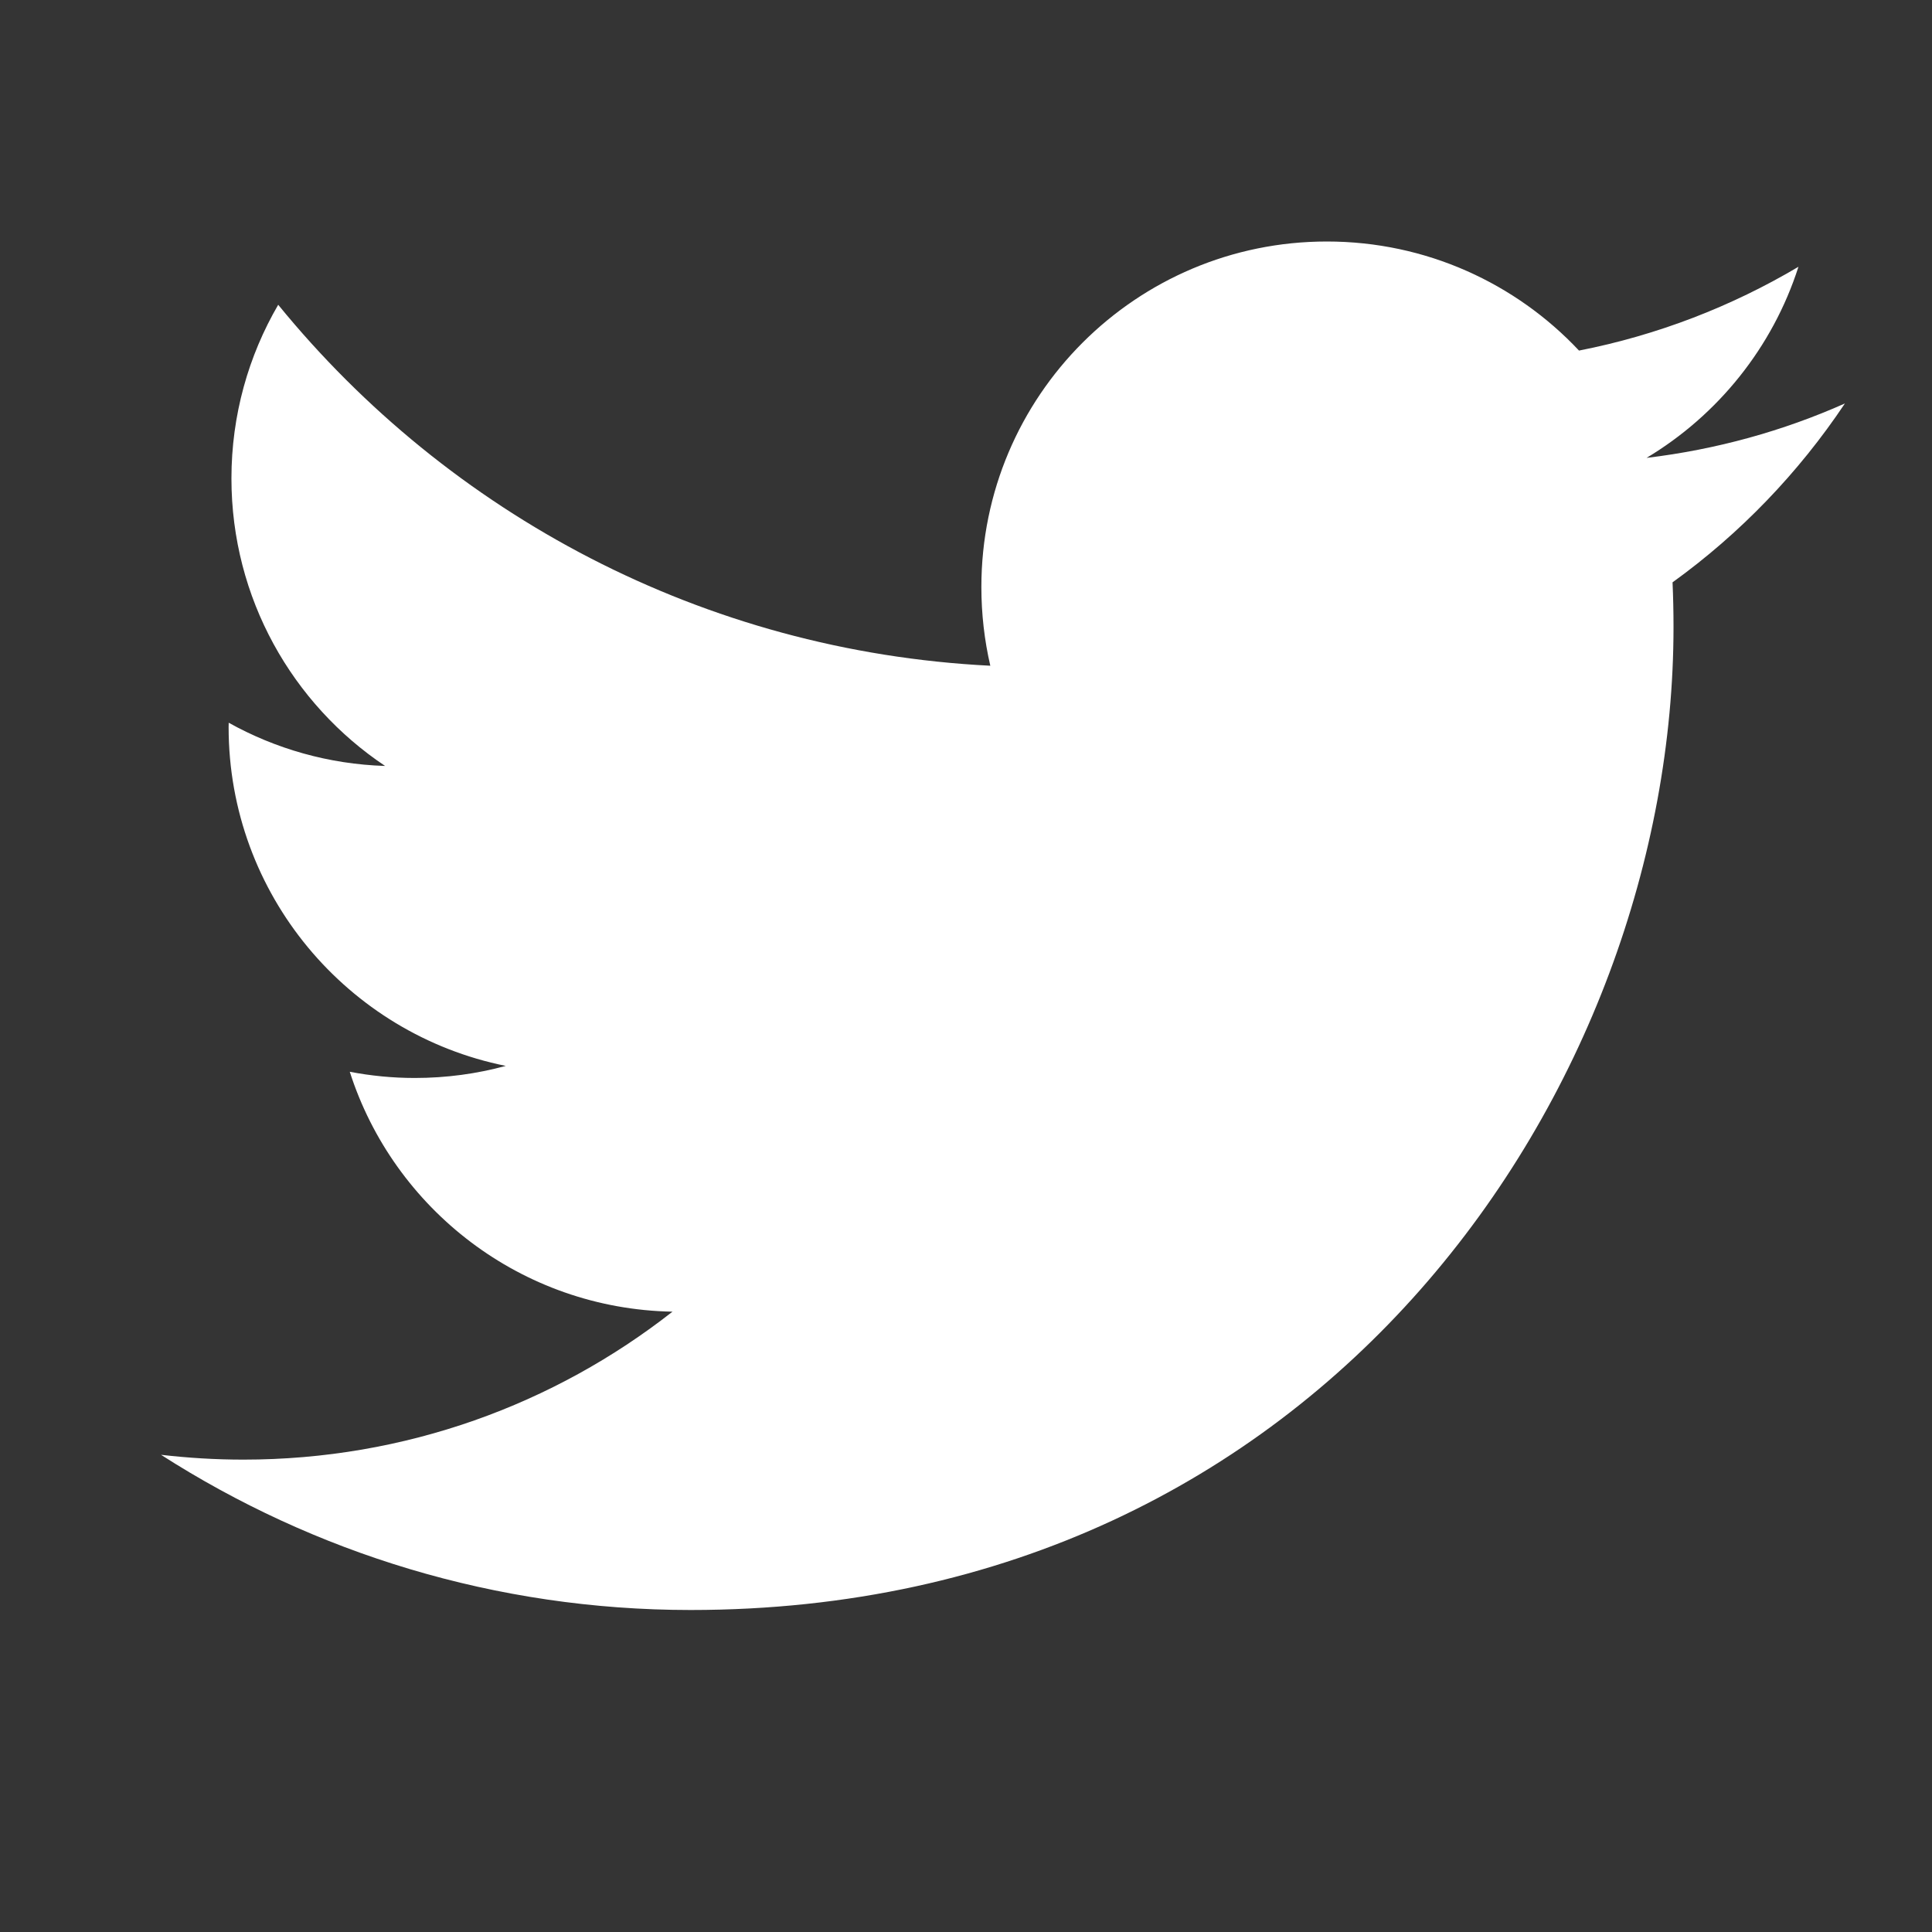 <?xml version="1.0" encoding="UTF-8"?>
<svg width="24px" height="24px" viewBox="0 0 24 24" version="1.1" xmlns="http://www.w3.org/2000/svg" xmlns:xlink="http://www.w3.org/1999/xlink">
    <rect x="0" y="0" width="24" height="24" fill="#333333" stroke="none"/>
    <title>8F4D4ABA-5F46-4ABB-960D-1B0D5F79AA13</title>
    <g id="Styles" stroke="none" stroke-width="1" fill="none" fill-rule="evenodd">
        <g id="StyleGuide---Icons" transform="translate(-162, -443)" fill="#FFFFFF">
            <g id="Group-2" transform="translate(34, 435)">
                <g id="icons/social/twitter" transform="translate(128, 8)">
                    <rect id="Rectangle" fill-opacity="0.005" x="0" y="0" width="24" height="24"></rect>
                    <path d="M22.918,5.012 C22.149,5.354 21.322,5.584 20.454,5.688 C21.34,5.157 22.02,4.316 22.341,3.314 C21.511,3.806 20.593,4.163 19.615,4.355 C18.832,3.521 17.717,3 16.483,3 C14.113,3 12.191,4.921 12.191,7.292 C12.191,7.628 12.229,7.955 12.302,8.27 C8.735,8.091 5.573,6.382 3.456,3.786 C3.087,4.419 2.875,5.157 2.875,5.943 C2.875,7.432 3.633,8.746 4.784,9.515 C4.081,9.493 3.419,9.3 2.841,8.978 C2.84,8.996 2.84,9.014 2.84,9.032 C2.84,11.112 4.32,12.846 6.283,13.241 C5.923,13.339 5.544,13.391 5.152,13.391 C4.876,13.391 4.607,13.364 4.345,13.314 C4.891,15.019 6.476,16.26 8.354,16.294 C6.885,17.446 5.035,18.132 3.024,18.132 C2.677,18.132 2.336,18.111 2,18.072 C3.899,19.289 6.155,20 8.579,20 C16.473,20 20.789,13.46 20.789,7.789 C20.789,7.603 20.785,7.418 20.777,7.234 C21.616,6.629 22.343,5.873 22.918,5.012 Z" id="Path"></path>
                </g>
            </g>
        </g>
    </g>
</svg>